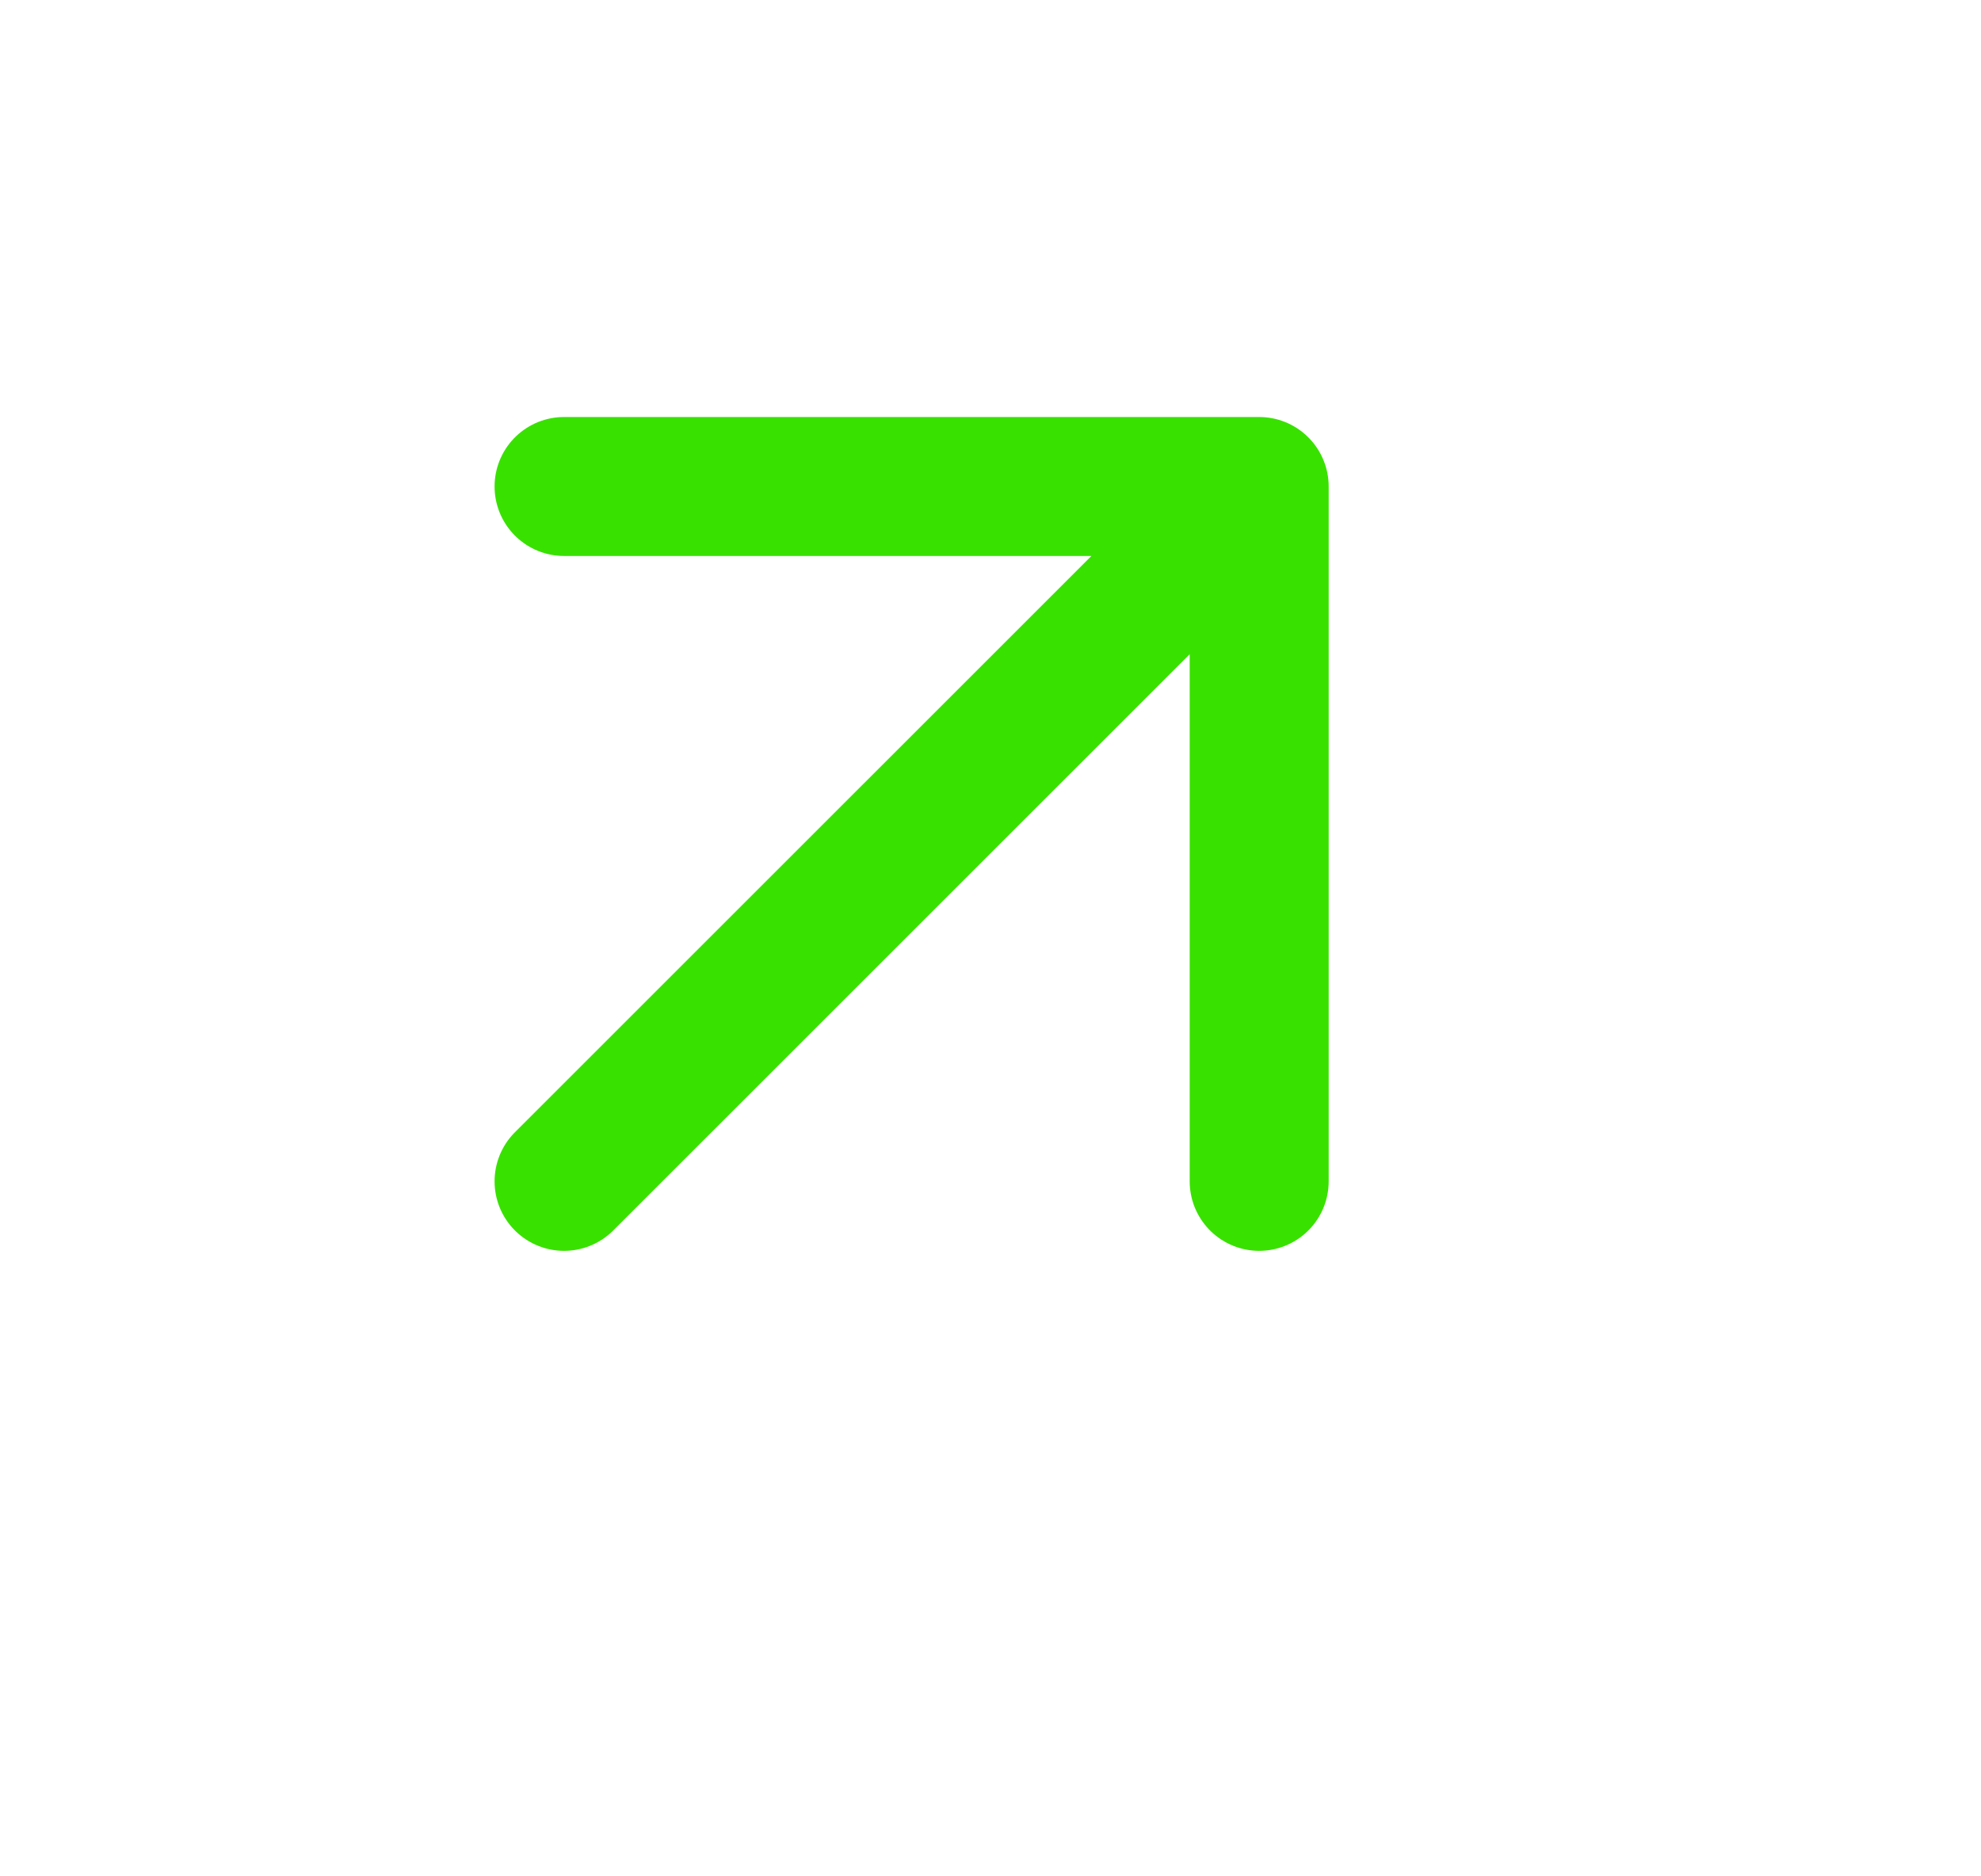 <svg width="19" height="18" viewBox="0 0 19 18" fill="none" xmlns="http://www.w3.org/2000/svg">
<path d="M5.41 4.667H12.077M12.077 4.667V11.333M12.077 4.667L5.41 11.333" stroke="#38E100" stroke-width="1.333" stroke-linecap="round" stroke-linejoin="round"/>
</svg>
